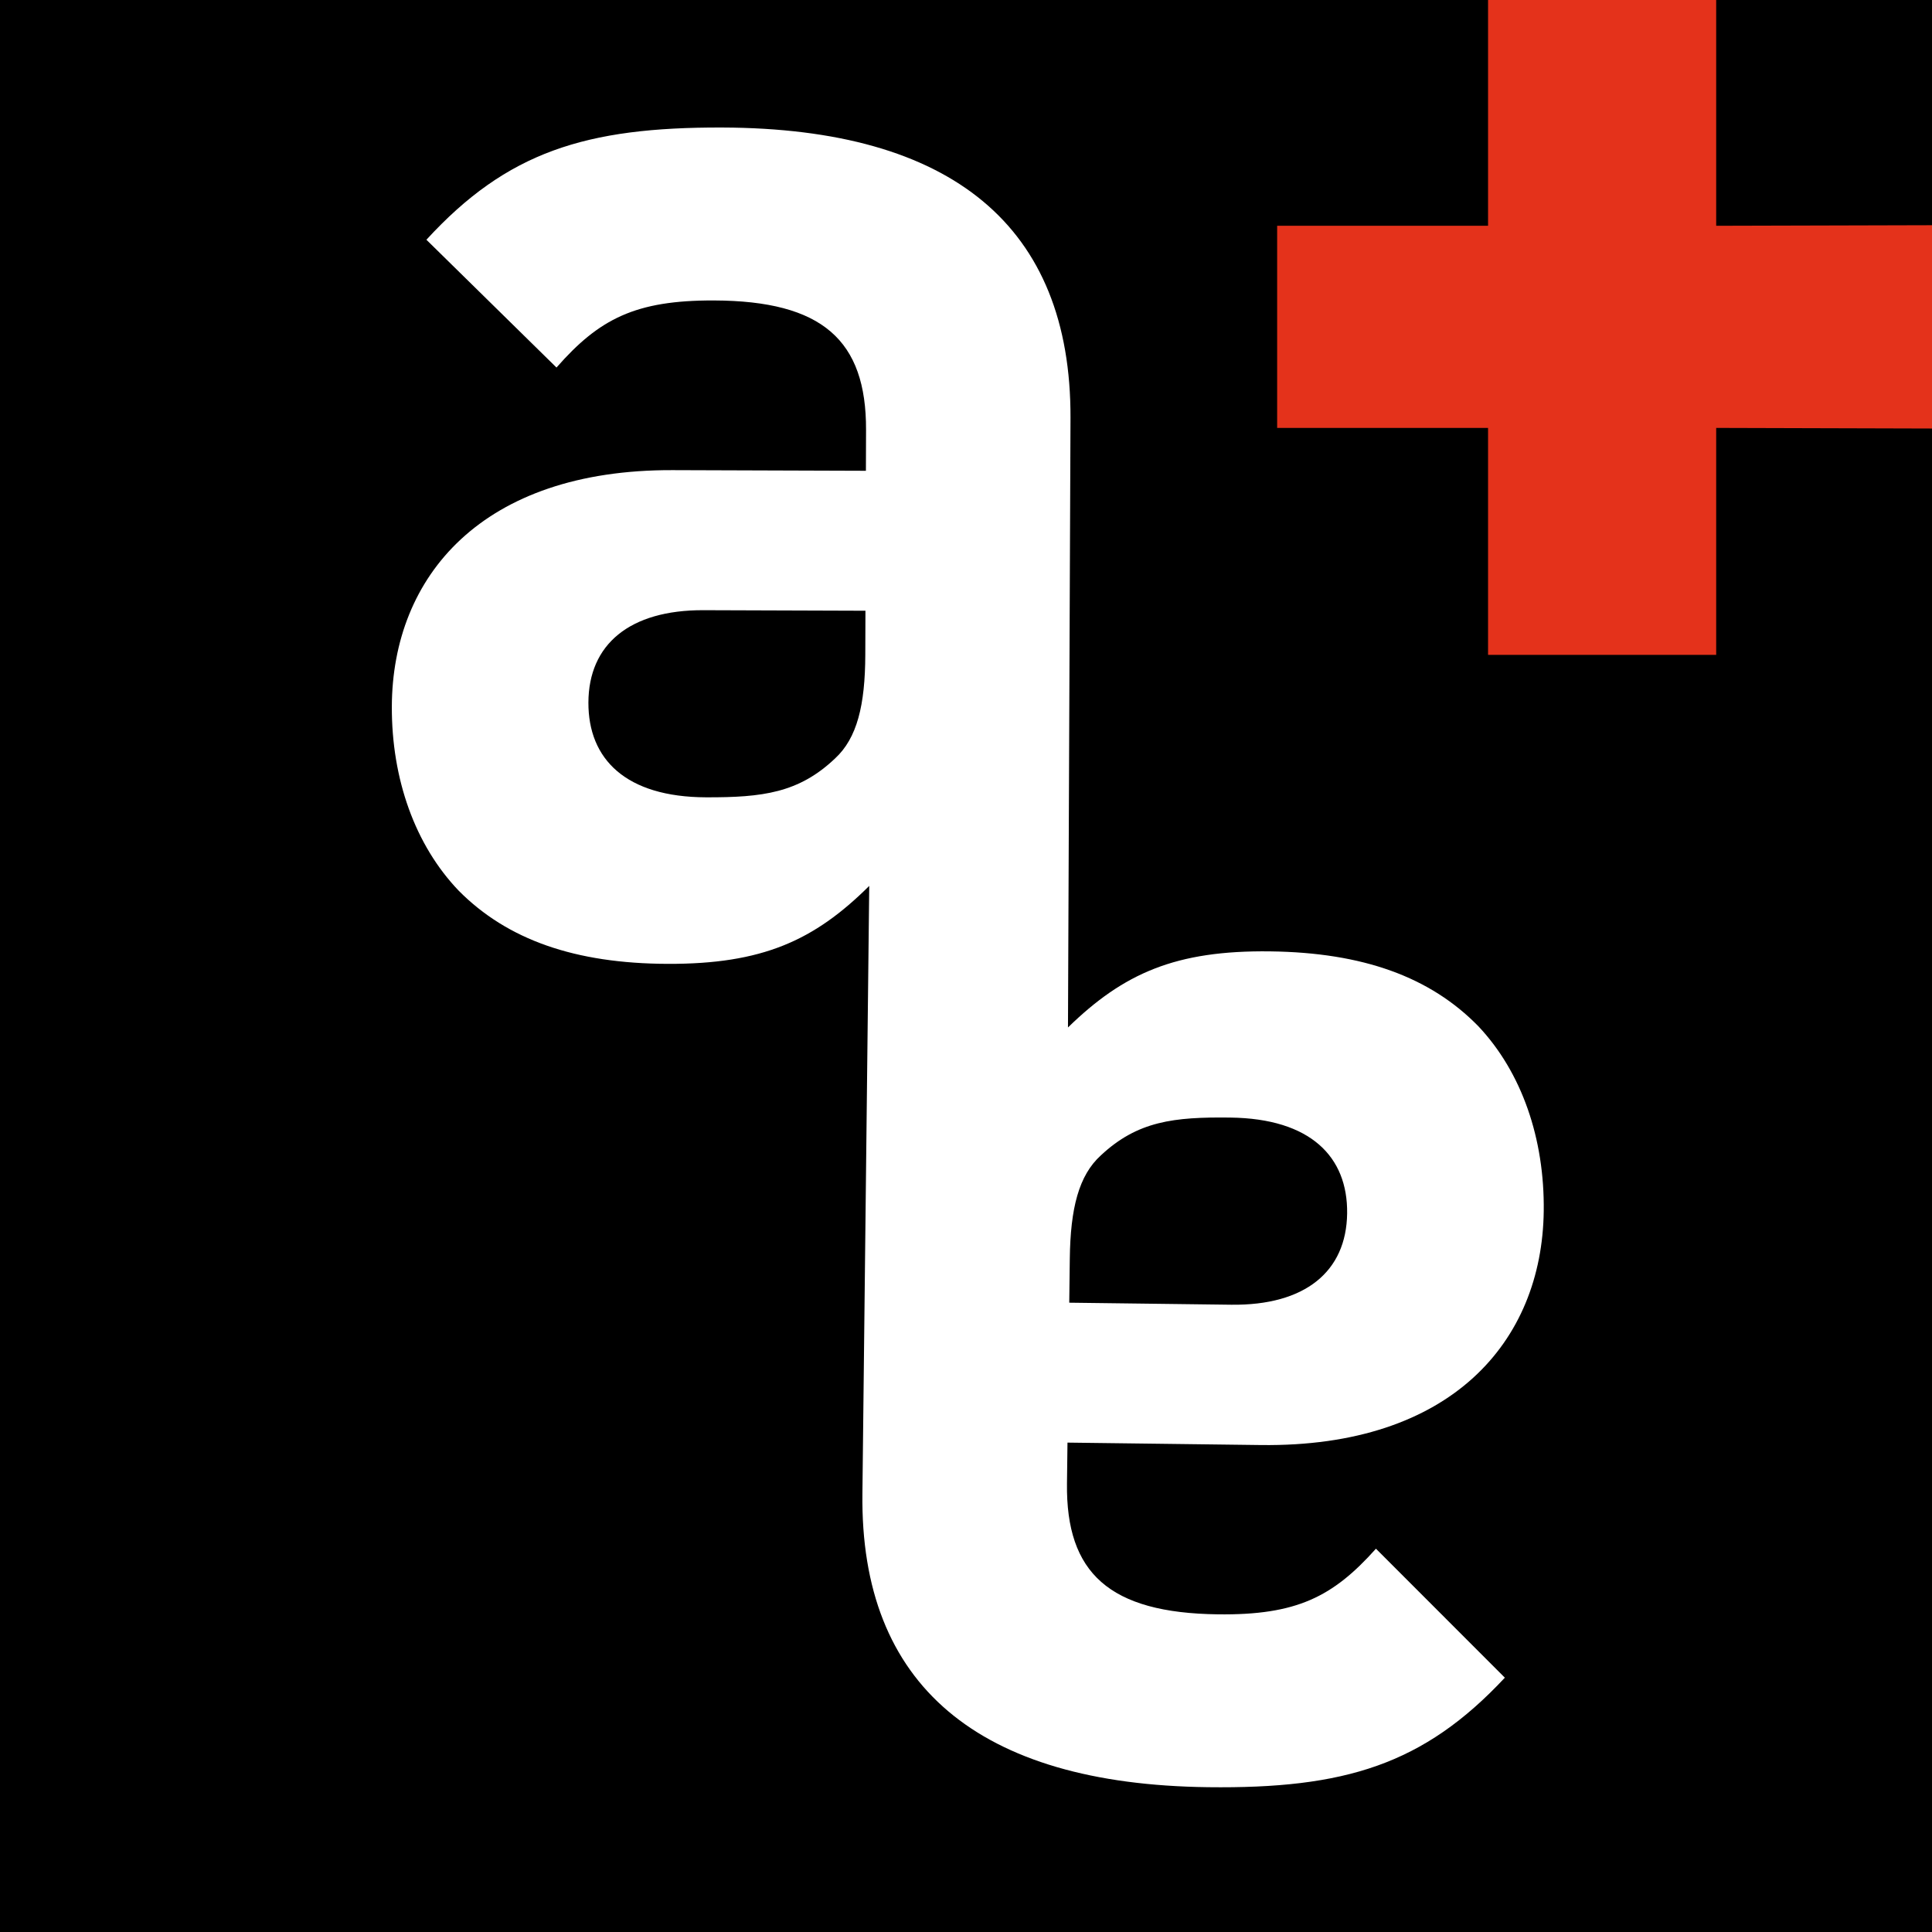 <?xml version="1.0" encoding="UTF-8" standalone="no"?>
<!-- Generator: Adobe Illustrator 15.1.0, SVG Export Plug-In . SVG Version: 6.00 Build 0)  -->

<svg
   version="1.1"
   id="Ebene_1"
   x="0px"
   y="0px"
   width="397.475"
   height="397.476"
   viewBox="0 0 397.475 397.476"
   enable-background="new 0 0 595.28 841.89"
   xml:space="preserve"
   sodipodi:docname="artforart.svg"
   inkscape:version="1.1.1 (3bf5ae0d25, 2021-09-20)"
   xmlns:inkscape="http://www.inkscape.org/namespaces/inkscape"
   xmlns:sodipodi="http://sodipodi.sourceforge.net/DTD/sodipodi-0.dtd"
   xmlns="http://www.w3.org/2000/svg"
   xmlns:svg="http://www.w3.org/2000/svg"><defs
   id="defs873" /><sodipodi:namedview
   id="namedview871"
   pagecolor="#ffffff"
   bordercolor="#666666"
   borderopacity="1.0"
   inkscape:pageshadow="2"
   inkscape:pageopacity="0.0"
   inkscape:pagecheckerboard="0"
   showgrid="false"
   fit-margin-top="0"
   fit-margin-left="0"
   fit-margin-right="0"
   fit-margin-bottom="0"
   inkscape:zoom="0.98944041"
   inkscape:cx="63.672354"
   inkscape:cy="225.88526"
   inkscape:window-width="1825"
   inkscape:window-height="1051"
   inkscape:window-x="86"
   inkscape:window-y="-9"
   inkscape:window-maximized="1"
   inkscape:current-layer="Ebene_1" />
<g
   id="g868"
   transform="translate(-108.271,-194.756)">
	<path
   fill-rule="evenodd"
   clip-rule="evenodd"
   d="M 108.271,194.756 H 505.746 V 592.232 H 108.271 Z"
   id="path858" />
	<path
   fill-rule="evenodd"
   clip-rule="evenodd"
   fill="#ffffff"
   d="m 327.988,406.139 c 11.463,-11.179 22.199,-15.898 41.607,-15.654 19.086,0.239 32.936,5.266 42.836,15.419 8.939,9.495 13.621,23.142 13.436,38.021 -0.338,26.849 -19.051,48.613 -58.191,48.123 l -39.789,-0.5 -0.104,8.41 c -0.232,18.438 8.725,26.639 31.043,26.919 16.174,0.202 23.662,-3.585 32.521,-13.503 l 26.521,26.538 c -16.727,17.905 -32.963,22.88 -61.107,22.527 -47.225,-0.594 -71.556,-20.958 -71.063,-60.42 l 1.403,-125.002 c -11.359,11.284 -22.051,16.101 -41.459,16.037 -19.085,-0.064 -32.98,-4.963 -42.974,-15.024 -9.027,-9.412 -13.833,-23.015 -13.784,-37.895 0.09,-26.85 18.603,-48.785 57.744,-48.656 l 39.789,0.133 0.028,-8.411 c 0.062,-18.439 -8.969,-26.556 -31.29,-26.631 -16.174,-0.054 -23.627,3.803 -32.394,13.802 L 195.999,244.08 c 16.561,-18.059 32.75,-23.183 60.893,-23.089 47.228,0.159 71.746,20.298 71.615,59.763 z"
   id="path860" />
	<path
   fill-rule="evenodd"
   clip-rule="evenodd"
   d="m 286.29,329.46 c -0.034,10.352 -1.675,17.14 -6.217,21.33 -7.463,7.092 -14.907,8.037 -26.553,7.999 -16.498,-0.056 -24.235,-7.845 -24.195,-19.491 0.039,-11.97 8.474,-19.058 23.678,-19.007 l 33.318,0.112 z"
   id="path862" />
	<path
   fill-rule="evenodd"
   clip-rule="evenodd"
   d="m 328.363,453.703 c 0.129,-10.351 1.832,-17.124 6.414,-21.271 7.527,-7.022 14.98,-7.901 26.625,-7.755 16.498,0.207 24.164,8.068 24.018,19.713 -0.15,11.97 -8.65,18.98 -23.854,18.79 l -33.316,-0.418 z"
   id="path864" />
	<polygon
   fill-rule="evenodd"
   clip-rule="evenodd"
   fill="#e4321b"
   points="371.021,282.792 371.021,241.206 414.412,241.206 414.412,194.756 461.346,194.756 461.346,241.206 505.746,241.088 505.746,282.917 461.346,282.792 461.346,329.481 414.412,329.481 414.412,282.792 "
   id="polygon866" />
</g>
</svg>
